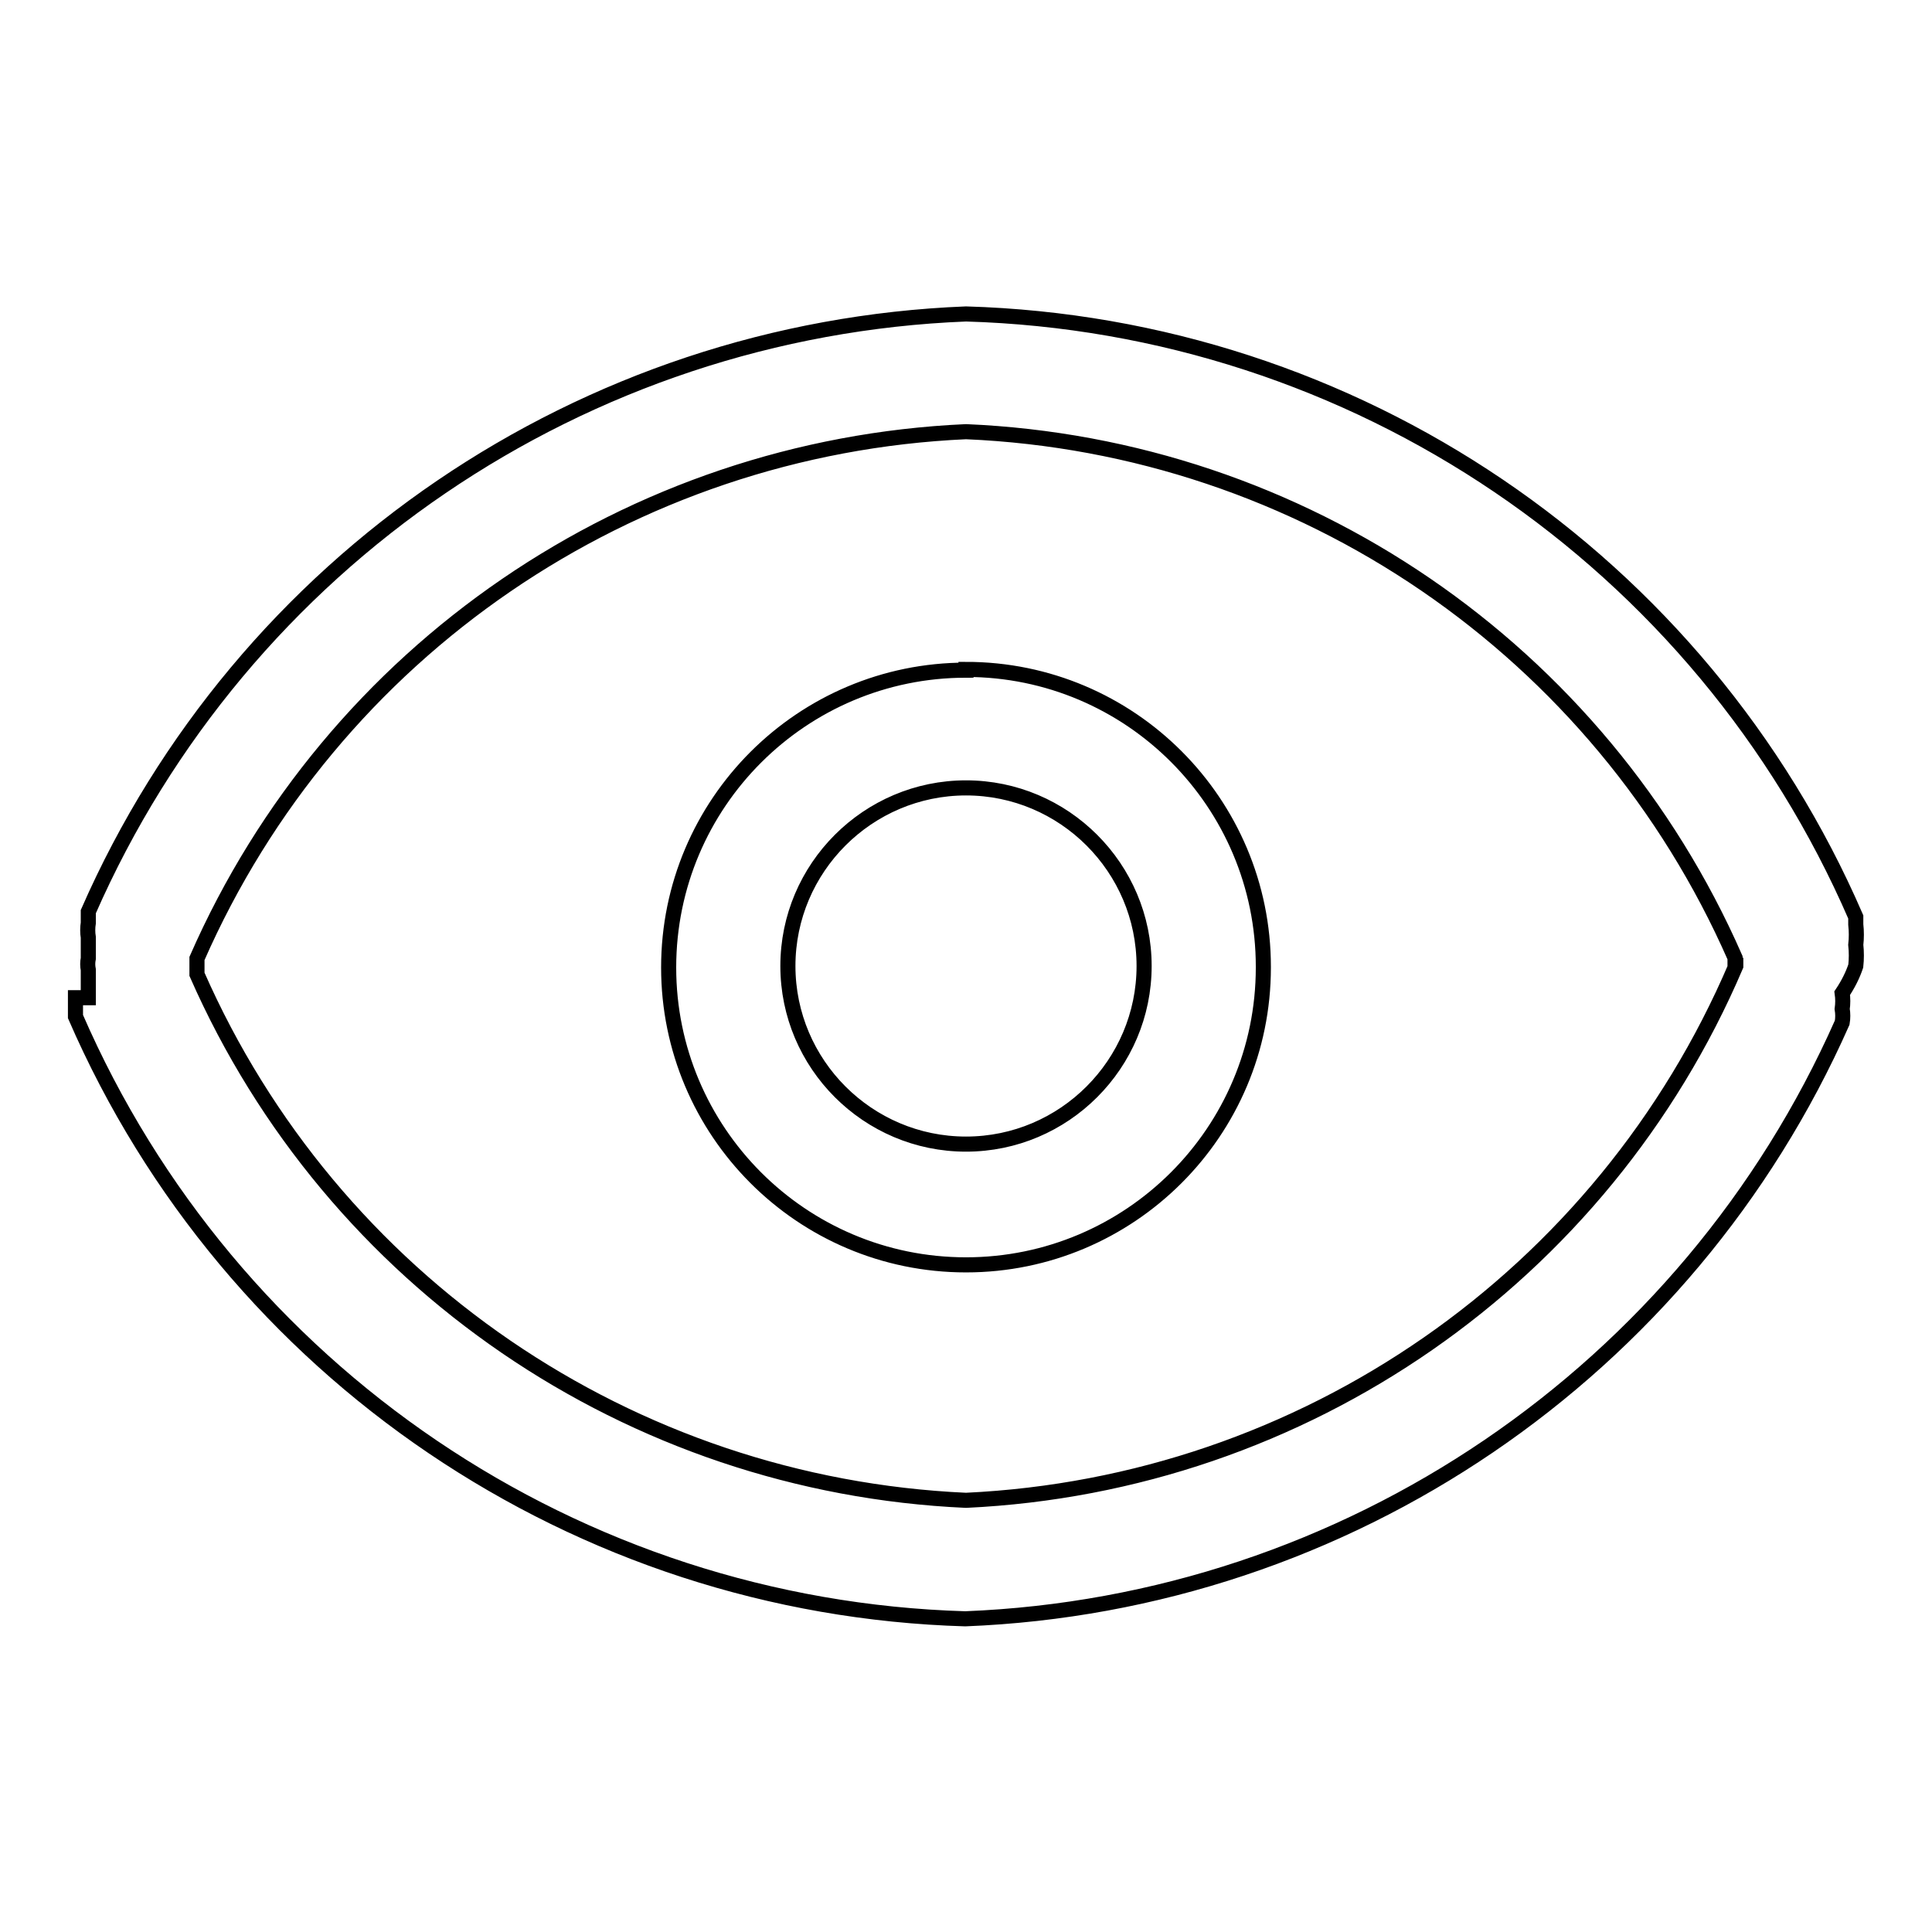 <?xml version="1.0" encoding="utf-8"?>
<!-- Svg Vector Icons : http://www.onlinewebfonts.com/icon -->
<!DOCTYPE svg PUBLIC "-//W3C//DTD SVG 1.1//EN" "http://www.w3.org/Graphics/SVG/1.1/DTD/svg11.dtd">
<svg version="1.1" xmlns="http://www.w3.org/2000/svg" xmlns:xlink="http://www.w3.org/1999/xlink" x="0px" y="0px" viewBox="0 0 256 256" enable-background="new 0 0 256 256" xml:space="preserve">
<g> <path stroke-width="2" fill-opacity="0" stroke="#000000"  d="M128,151.6c-13,0-23.6-10.6-23.6-23.6c0-13,10.6-23.6,23.6-23.6s23.6,10.6,23.6,23.6l0,0 C151.6,141,141,151.6,128,151.6z M128,88.8c-21.7,0-39.4,17.6-39.4,39.4c0,21.7,17.6,39.4,39.4,39.4c21.7,0,39.4-17.6,39.4-39.4 c0,0,0-0.1,0-0.1c0-21.7-17.6-39.4-39.4-39.4l0,0V88.8z M230,128c-17.6,41.2-57.2,68.7-102,70.8c-44.5-2-84-29-101.9-69.7V127 C44,86.2,83.5,59.2,128,57.2c44.5,1.9,84,28.9,101.9,69.7v1H230z M245.9,128c0.1-0.9,0.1-1.9,0-2.8c0.1-0.9,0.1-1.8,0-2.7v-1 C225.4,74.2,179.5,43.1,128,41.6c-50.7,2-95.9,32.7-116.3,79.2c0,0.5,0,1,0,1.5c-0.1,0.6-0.1,1.3,0,1.9v2.8c-0.1,0.5-0.1,1,0,1.5 v1.9c0,0.6,0,1.2,0,1.8H10c0,0.5,0,1,0,1.5v1c20.5,47.2,66.5,78.3,117.9,79.8c50.6-2,95.7-32.7,116.2-79c0.1-0.6,0.1-1.2,0-1.8 c0.1-0.7,0.1-1.4,0-2.1C244.9,130.4,245.5,129.2,245.9,128z"/></g>
</svg>